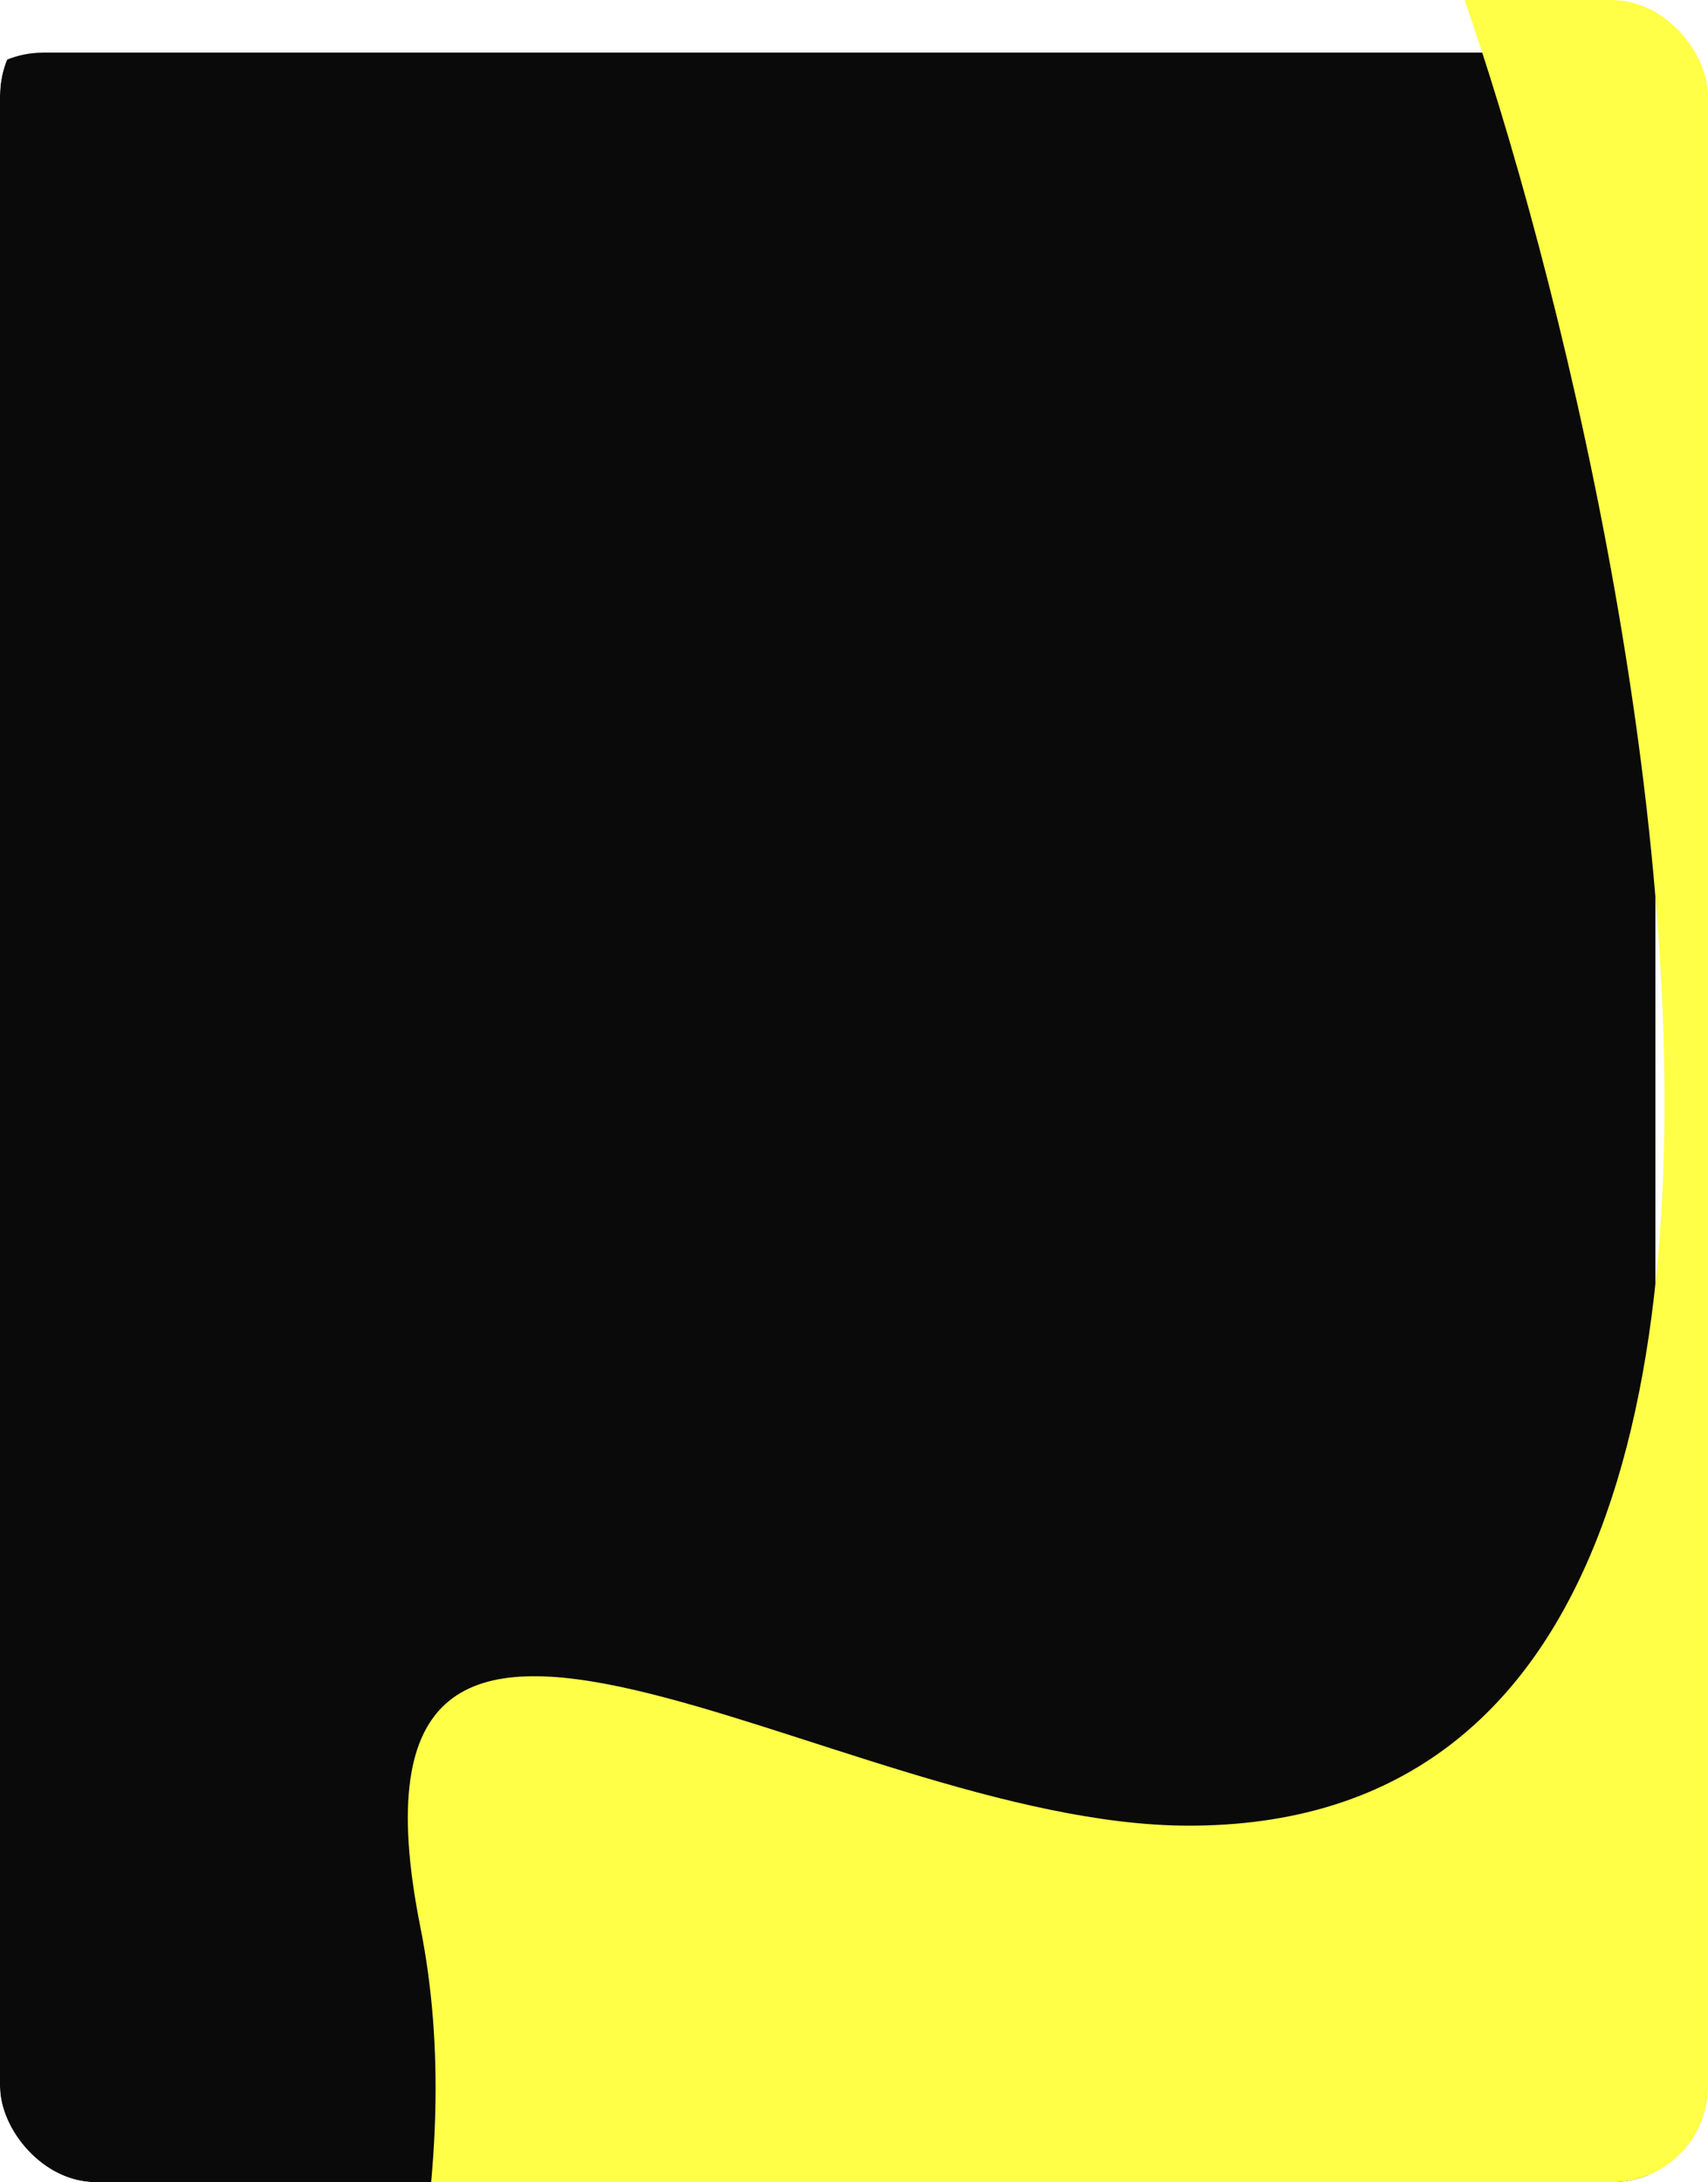<?xml version="1.0" encoding="UTF-8"?> <svg xmlns="http://www.w3.org/2000/svg" width="357" height="456" viewBox="0 0 357 456" fill="none"><g clip-path="url(#clip0_1020_13)"><g filter="url(#filter0_i_1020_13)"><rect width="357" height="456" rx="20" fill="#0A0A0A"></rect></g><g filter="url(#filter1_fn_1020_13)"><path d="M248.5 381.5C423.5 381.5 319.993 14.434 292 -34L648.83 170.761L374.09 549.483C333.602 552.27 229.02 562.407 134.589 580.663C16.551 603.483 108.61 506.636 87.861 402.687C67.112 298.739 174.083 381.5 248.5 381.5Z" fill="#FFFF47"></path></g></g><defs><filter id="filter0_i_1020_13" x="-11" y="0" width="368" height="467" filterUnits="userSpaceOnUse" color-interpolation-filters="sRGB"><feFlood flood-opacity="0" result="BackgroundImageFix"></feFlood><feBlend mode="normal" in="SourceGraphic" in2="BackgroundImageFix" result="shape"></feBlend><feColorMatrix in="SourceAlpha" type="matrix" values="0 0 0 0 0 0 0 0 0 0 0 0 0 0 0 0 0 0 127 0" result="hardAlpha"></feColorMatrix><feOffset dx="-11" dy="11"></feOffset><feGaussianBlur stdDeviation="16.35"></feGaussianBlur><feComposite in2="hardAlpha" operator="arithmetic" k2="-1" k3="1"></feComposite><feColorMatrix type="matrix" values="0 0 0 0 1 0 0 0 0 1 0 0 0 0 0.279 0 0 0 1 0"></feColorMatrix><feBlend mode="normal" in2="shape" result="effect1_innerShadow_1020_13"></feBlend></filter><filter id="filter1_fn_1020_13" x="-26.9" y="-134" width="775.73" height="818.032" filterUnits="userSpaceOnUse" color-interpolation-filters="sRGB"><feFlood flood-opacity="0" result="BackgroundImageFix"></feFlood><feBlend mode="normal" in="SourceGraphic" in2="BackgroundImageFix" result="shape"></feBlend><feGaussianBlur stdDeviation="50" result="effect1_foregroundBlur_1020_13"></feGaussianBlur><feTurbulence type="fractalNoise" baseFrequency="2 2" stitchTiles="stitch" numOctaves="3" result="noise" seed="8782"></feTurbulence><feColorMatrix in="noise" type="luminanceToAlpha" result="alphaNoise"></feColorMatrix><feComponentTransfer in="alphaNoise" result="coloredNoise1"><feFuncA type="discrete"></feFuncA></feComponentTransfer><feComposite operator="in" in2="effect1_foregroundBlur_1020_13" in="coloredNoise1" result="noise1Clipped"></feComposite><feComponentTransfer in="alphaNoise" result="coloredNoise2"><feFuncA type="discrete"></feFuncA></feComponentTransfer><feComposite operator="in" in2="effect1_foregroundBlur_1020_13" in="coloredNoise2" result="noise2Clipped"></feComposite><feFlood flood-color="#FFFF47" result="color1Flood"></feFlood><feComposite operator="in" in2="noise1Clipped" in="color1Flood" result="color1"></feComposite><feFlood flood-color="rgba(255, 255, 255, 0.25)" result="color2Flood"></feFlood><feComposite operator="in" in2="noise2Clipped" in="color2Flood" result="color2"></feComposite><feMerge result="effect2_noise_1020_13"><feMergeNode in="effect1_foregroundBlur_1020_13"></feMergeNode><feMergeNode in="color1"></feMergeNode><feMergeNode in="color2"></feMergeNode></feMerge></filter><clipPath id="clip0_1020_13"><rect width="357" height="456" rx="20" fill="white"></rect></clipPath></defs></svg> 